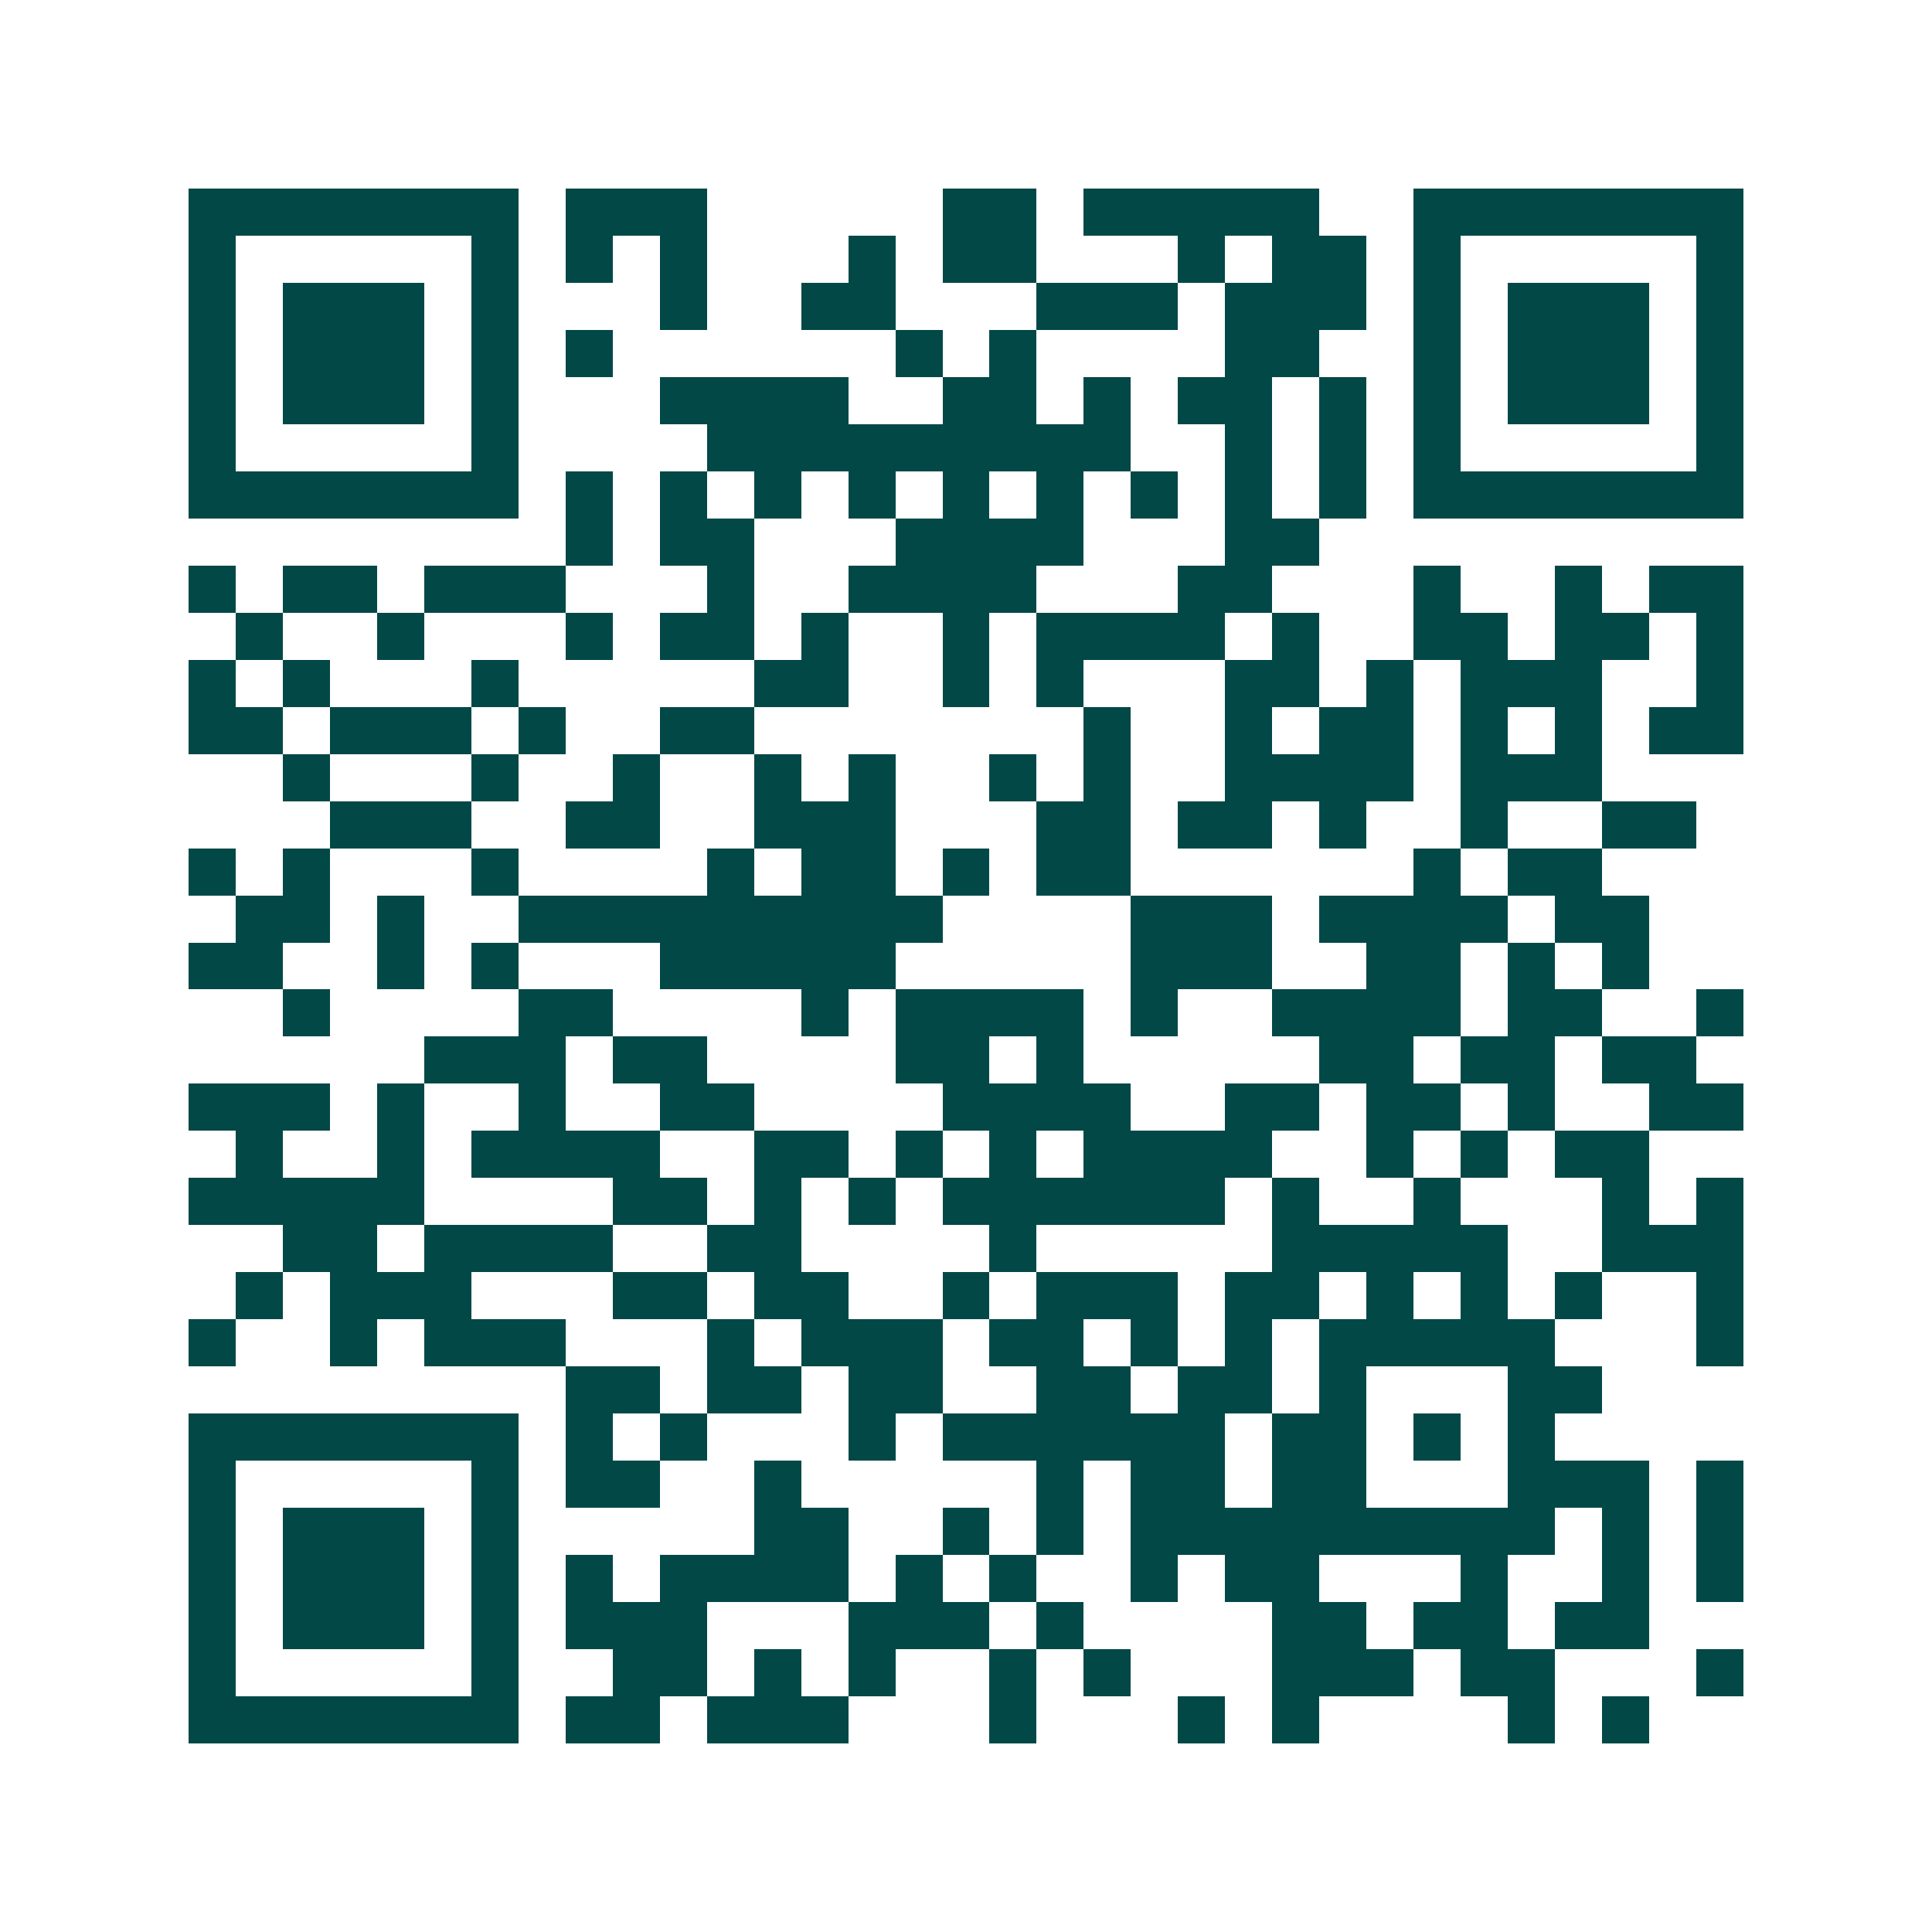 <svg xmlns="http://www.w3.org/2000/svg" width="200" height="200" viewBox="0 0 41 41" shape-rendering="crispEdges"><path fill="#ffffff" d="M0 0h41v41H0z"/><path stroke="#014847" d="M4 4.5h7m1 0h3m5 0h2m1 0h5m2 0h7M4 5.5h1m5 0h1m1 0h1m1 0h1m3 0h1m1 0h2m3 0h1m1 0h2m1 0h1m5 0h1M4 6.5h1m1 0h3m1 0h1m3 0h1m2 0h2m3 0h3m1 0h3m1 0h1m1 0h3m1 0h1M4 7.5h1m1 0h3m1 0h1m1 0h1m6 0h1m1 0h1m4 0h2m2 0h1m1 0h3m1 0h1M4 8.5h1m1 0h3m1 0h1m3 0h4m2 0h2m1 0h1m1 0h2m1 0h1m1 0h1m1 0h3m1 0h1M4 9.5h1m5 0h1m4 0h9m2 0h1m1 0h1m1 0h1m5 0h1M4 10.5h7m1 0h1m1 0h1m1 0h1m1 0h1m1 0h1m1 0h1m1 0h1m1 0h1m1 0h1m1 0h7M12 11.5h1m1 0h2m3 0h4m3 0h2M4 12.5h1m1 0h2m1 0h3m3 0h1m2 0h4m3 0h2m3 0h1m2 0h1m1 0h2M5 13.5h1m2 0h1m3 0h1m1 0h2m1 0h1m2 0h1m1 0h4m1 0h1m2 0h2m1 0h2m1 0h1M4 14.5h1m1 0h1m3 0h1m5 0h2m2 0h1m1 0h1m3 0h2m1 0h1m1 0h3m2 0h1M4 15.5h2m1 0h3m1 0h1m2 0h2m7 0h1m2 0h1m1 0h2m1 0h1m1 0h1m1 0h2M6 16.5h1m3 0h1m2 0h1m2 0h1m1 0h1m2 0h1m1 0h1m2 0h4m1 0h3M7 17.5h3m2 0h2m2 0h3m3 0h2m1 0h2m1 0h1m2 0h1m2 0h2M4 18.5h1m1 0h1m3 0h1m4 0h1m1 0h2m1 0h1m1 0h2m6 0h1m1 0h2M5 19.5h2m1 0h1m2 0h9m4 0h3m1 0h4m1 0h2M4 20.5h2m2 0h1m1 0h1m3 0h5m5 0h3m2 0h2m1 0h1m1 0h1M6 21.5h1m4 0h2m4 0h1m1 0h4m1 0h1m2 0h4m1 0h2m2 0h1M9 22.5h3m1 0h2m4 0h2m1 0h1m5 0h2m1 0h2m1 0h2M4 23.5h3m1 0h1m2 0h1m2 0h2m4 0h4m2 0h2m1 0h2m1 0h1m2 0h2M5 24.5h1m2 0h1m1 0h4m2 0h2m1 0h1m1 0h1m1 0h4m2 0h1m1 0h1m1 0h2M4 25.5h5m4 0h2m1 0h1m1 0h1m1 0h6m1 0h1m2 0h1m3 0h1m1 0h1M6 26.5h2m1 0h4m2 0h2m4 0h1m5 0h5m2 0h3M5 27.5h1m1 0h3m3 0h2m1 0h2m2 0h1m1 0h3m1 0h2m1 0h1m1 0h1m1 0h1m2 0h1M4 28.5h1m2 0h1m1 0h3m3 0h1m1 0h3m1 0h2m1 0h1m1 0h1m1 0h5m3 0h1M12 29.5h2m1 0h2m1 0h2m2 0h2m1 0h2m1 0h1m3 0h2M4 30.5h7m1 0h1m1 0h1m3 0h1m1 0h6m1 0h2m1 0h1m1 0h1M4 31.5h1m5 0h1m1 0h2m2 0h1m5 0h1m1 0h2m1 0h2m3 0h3m1 0h1M4 32.5h1m1 0h3m1 0h1m5 0h2m2 0h1m1 0h1m1 0h9m1 0h1m1 0h1M4 33.5h1m1 0h3m1 0h1m1 0h1m1 0h4m1 0h1m1 0h1m2 0h1m1 0h2m3 0h1m2 0h1m1 0h1M4 34.5h1m1 0h3m1 0h1m1 0h3m3 0h3m1 0h1m4 0h2m1 0h2m1 0h2M4 35.5h1m5 0h1m2 0h2m1 0h1m1 0h1m2 0h1m1 0h1m3 0h3m1 0h2m3 0h1M4 36.5h7m1 0h2m1 0h3m3 0h1m3 0h1m1 0h1m4 0h1m1 0h1"/></svg>
